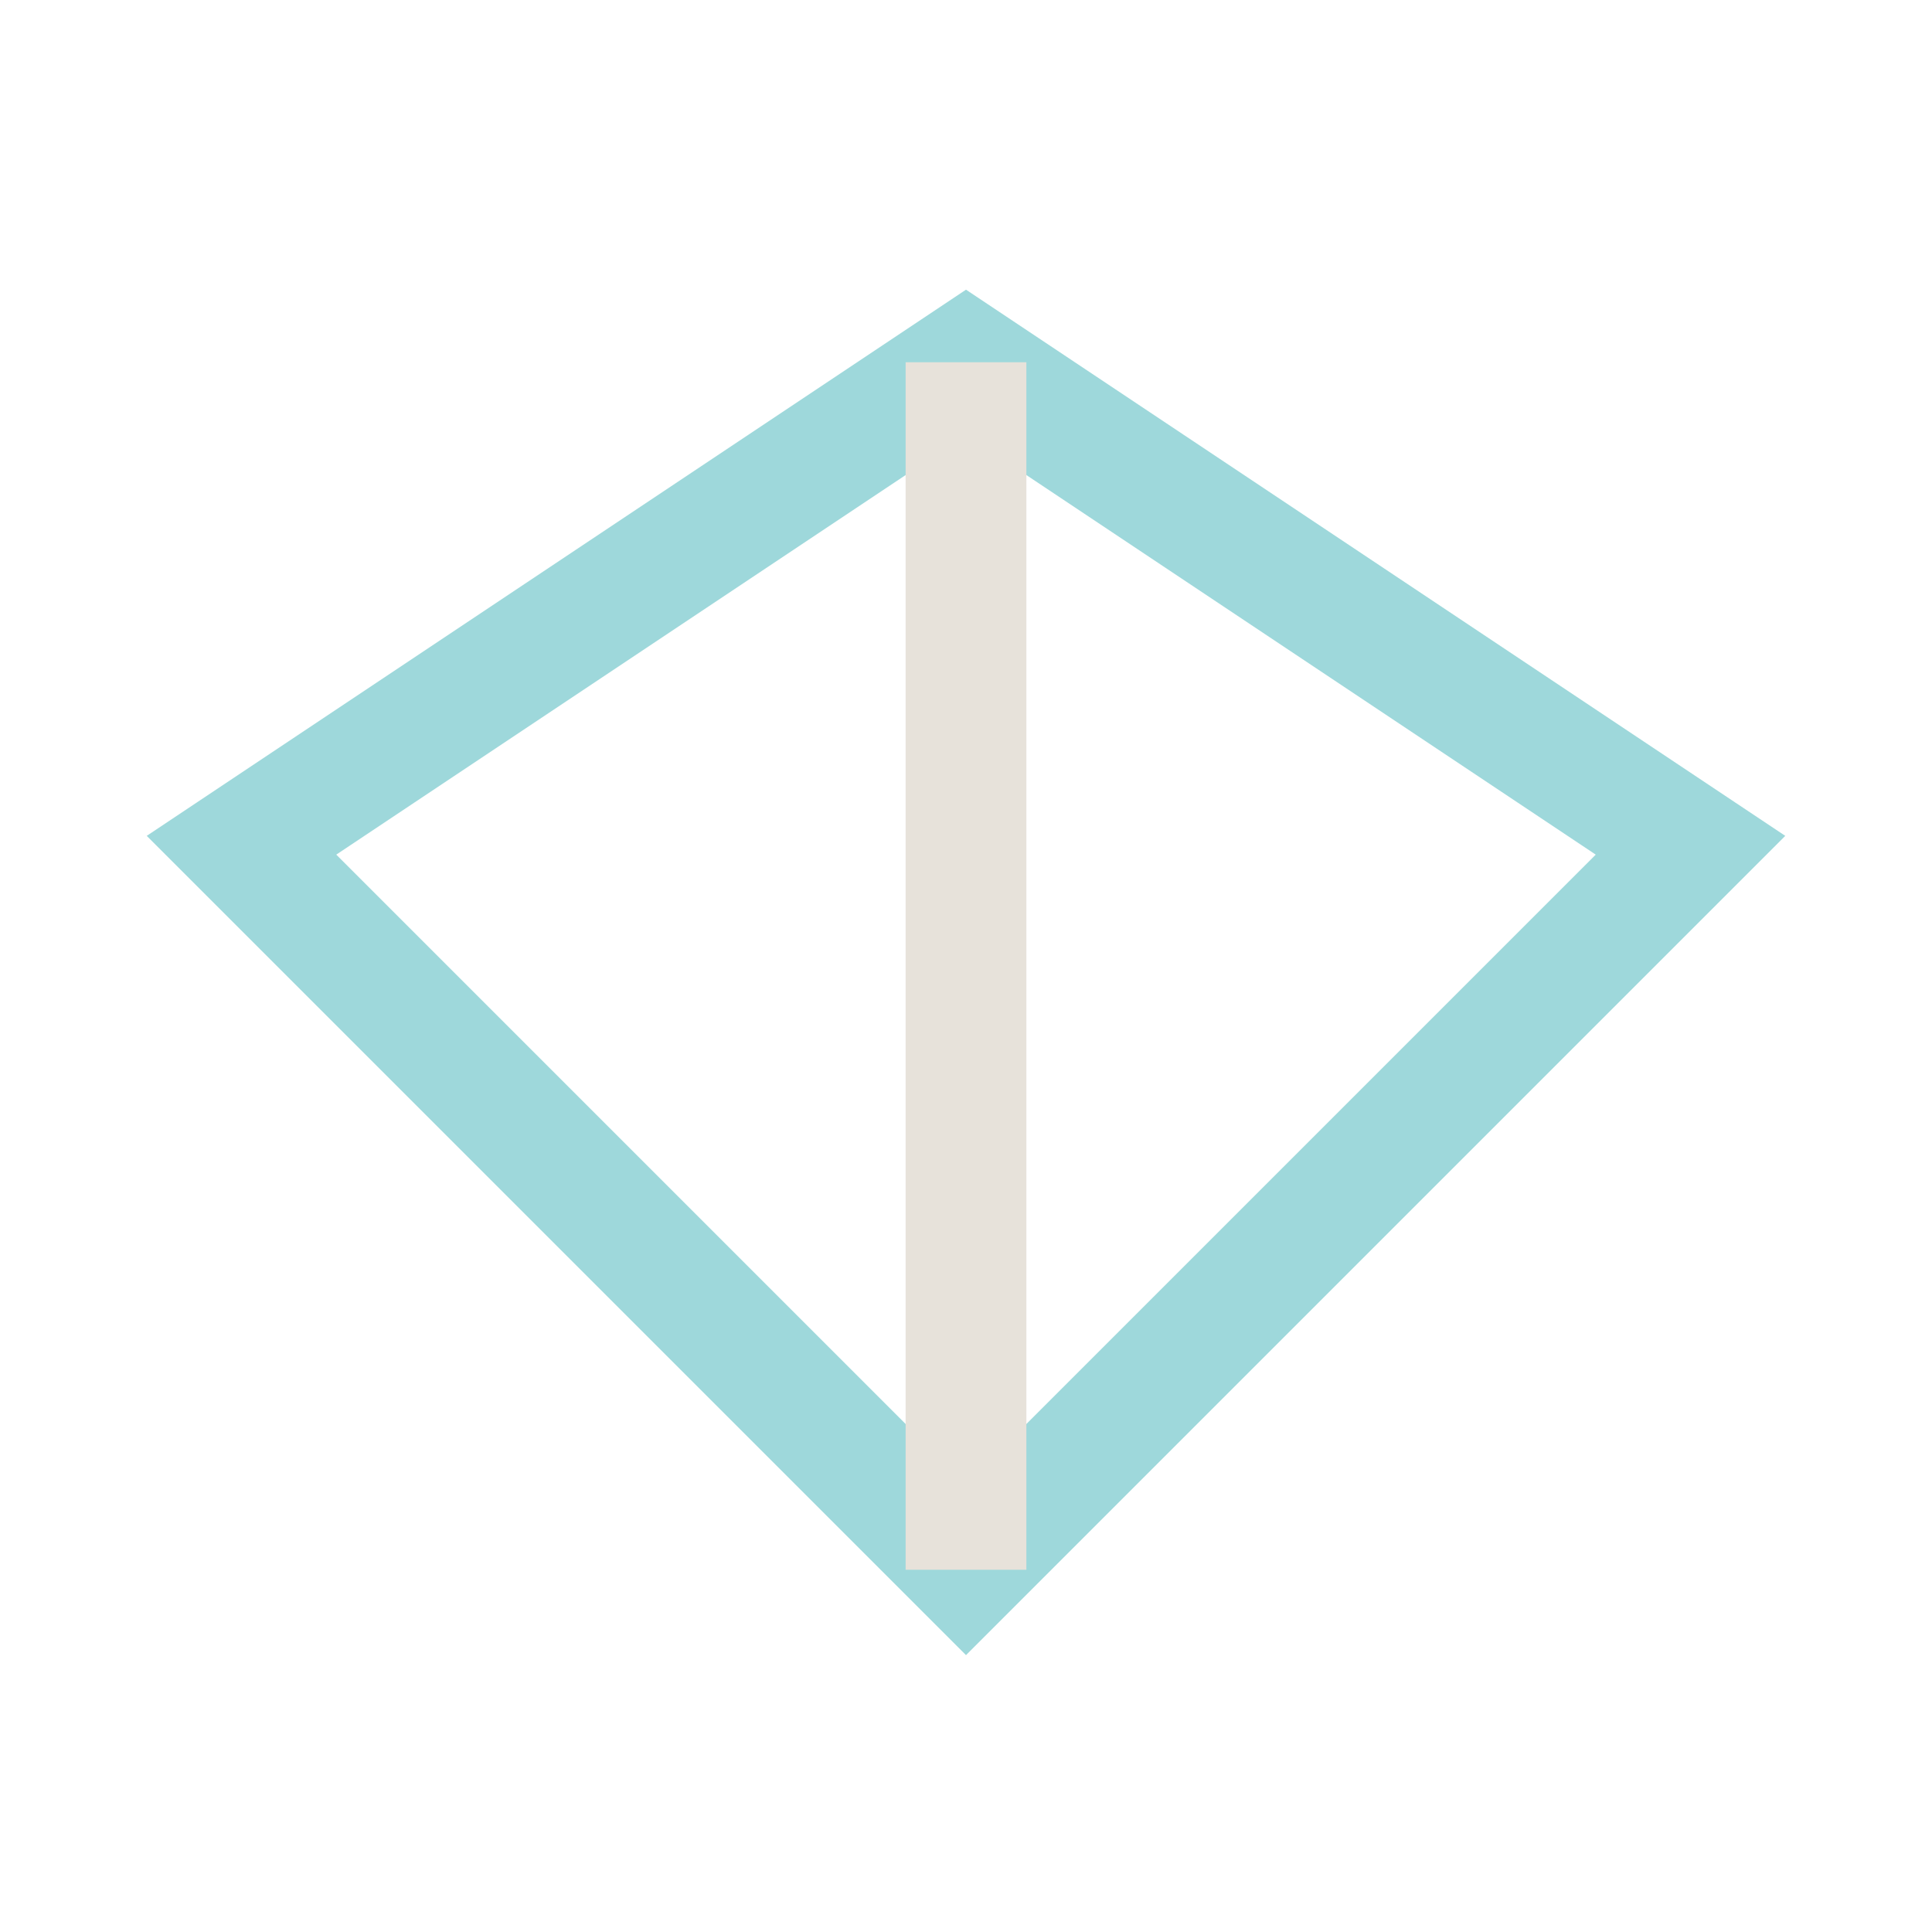 <?xml version="1.0" encoding="UTF-8"?>
<svg xmlns="http://www.w3.org/2000/svg" width="32" height="32" viewBox="0 0 32 32"><polygon points="16,6 28,14 16,26 4,14" fill="none" stroke="#9ED8DB" stroke-width="2"/><line x1="16" y1="6" x2="16" y2="26" stroke="#E7E2DA" stroke-width="2"/></svg>